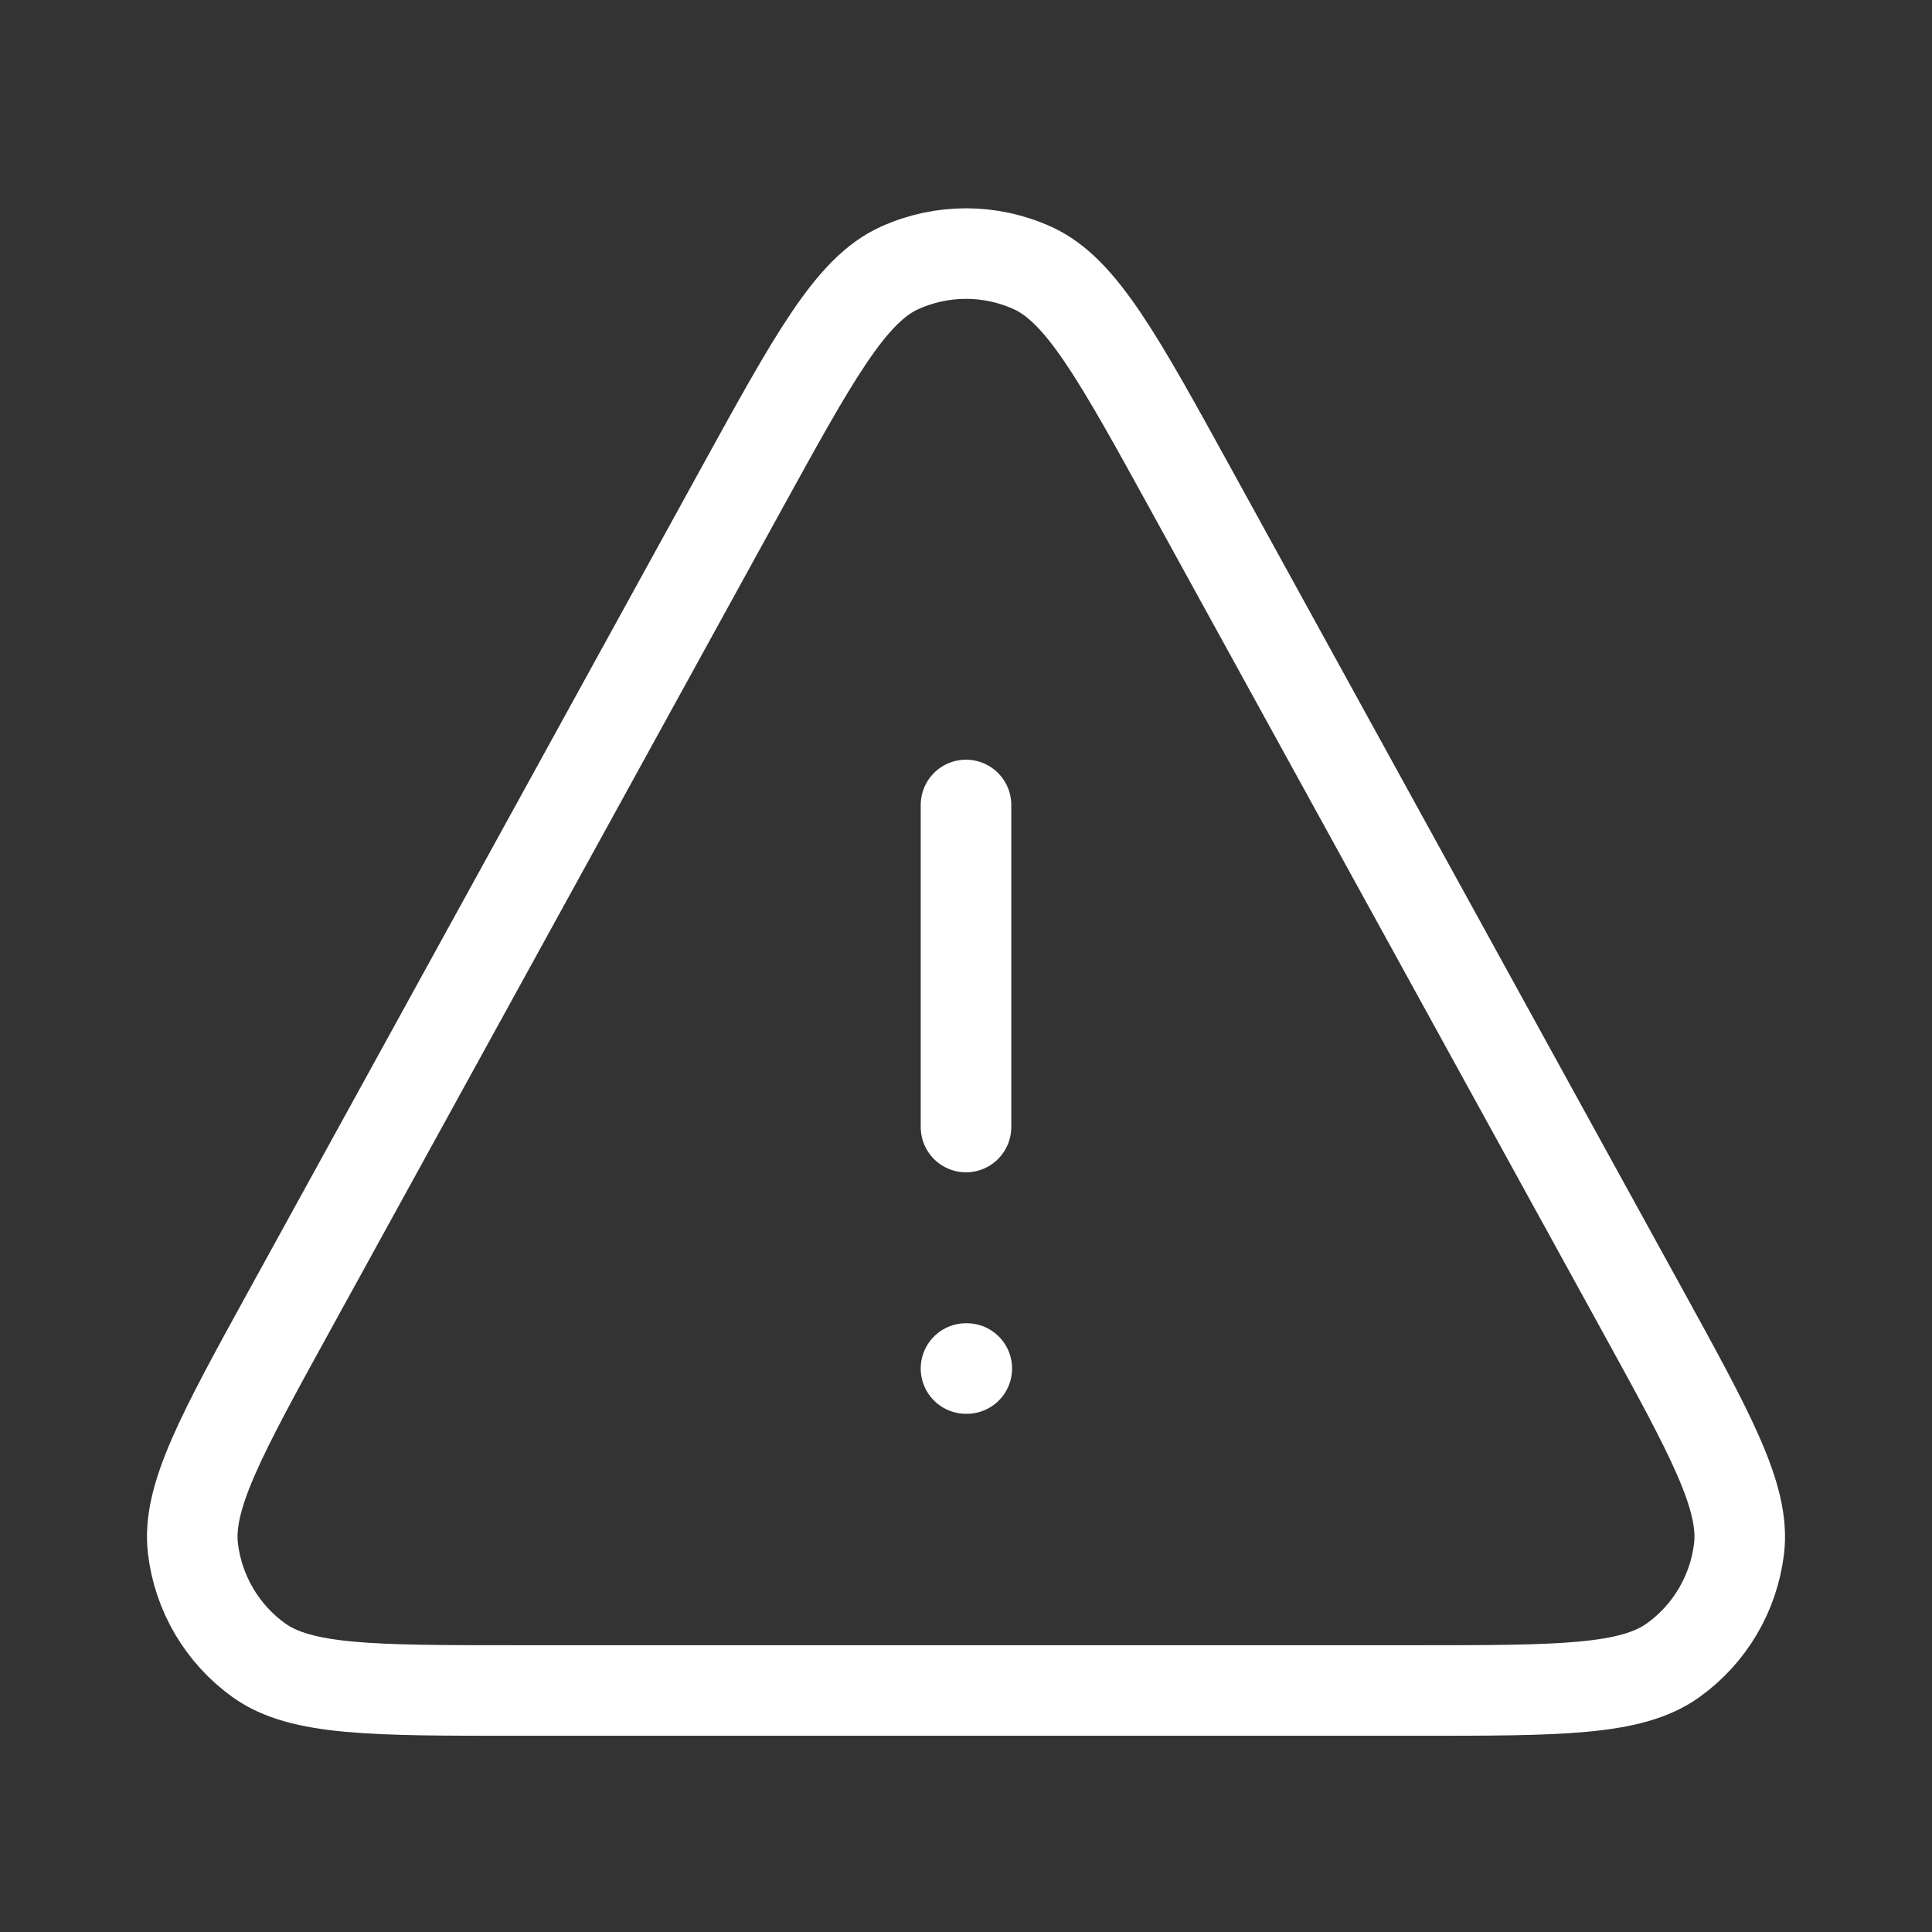 <svg width="32" height="32" viewBox="0 0 32 32" fill="none" xmlns="http://www.w3.org/2000/svg">
<rect x="0" y="0" width="32" height="32" fill="#333333" stroke="none"/>
<path d="M16 22.667H16.013M16 13.333V18.667M8.549 28H23.451C25.826 28 27.014 28 27.711 27.5C28.319 27.065 28.715 26.393 28.804 25.651C28.906 24.799 28.334 23.759 27.189 21.677L19.739 8.131C18.52 5.915 17.91 4.806 17.105 4.44C16.403 4.12 15.597 4.12 14.895 4.44C14.09 4.806 13.48 5.915 12.261 8.131L4.811 21.677C3.666 23.759 3.094 24.799 3.196 25.651C3.285 26.393 3.682 27.065 4.289 27.5C4.986 28 6.174 28 8.549 28Z" stroke="white" stroke-width="1.5" stroke-linecap="round" stroke-linejoin="round"/>
</svg>
